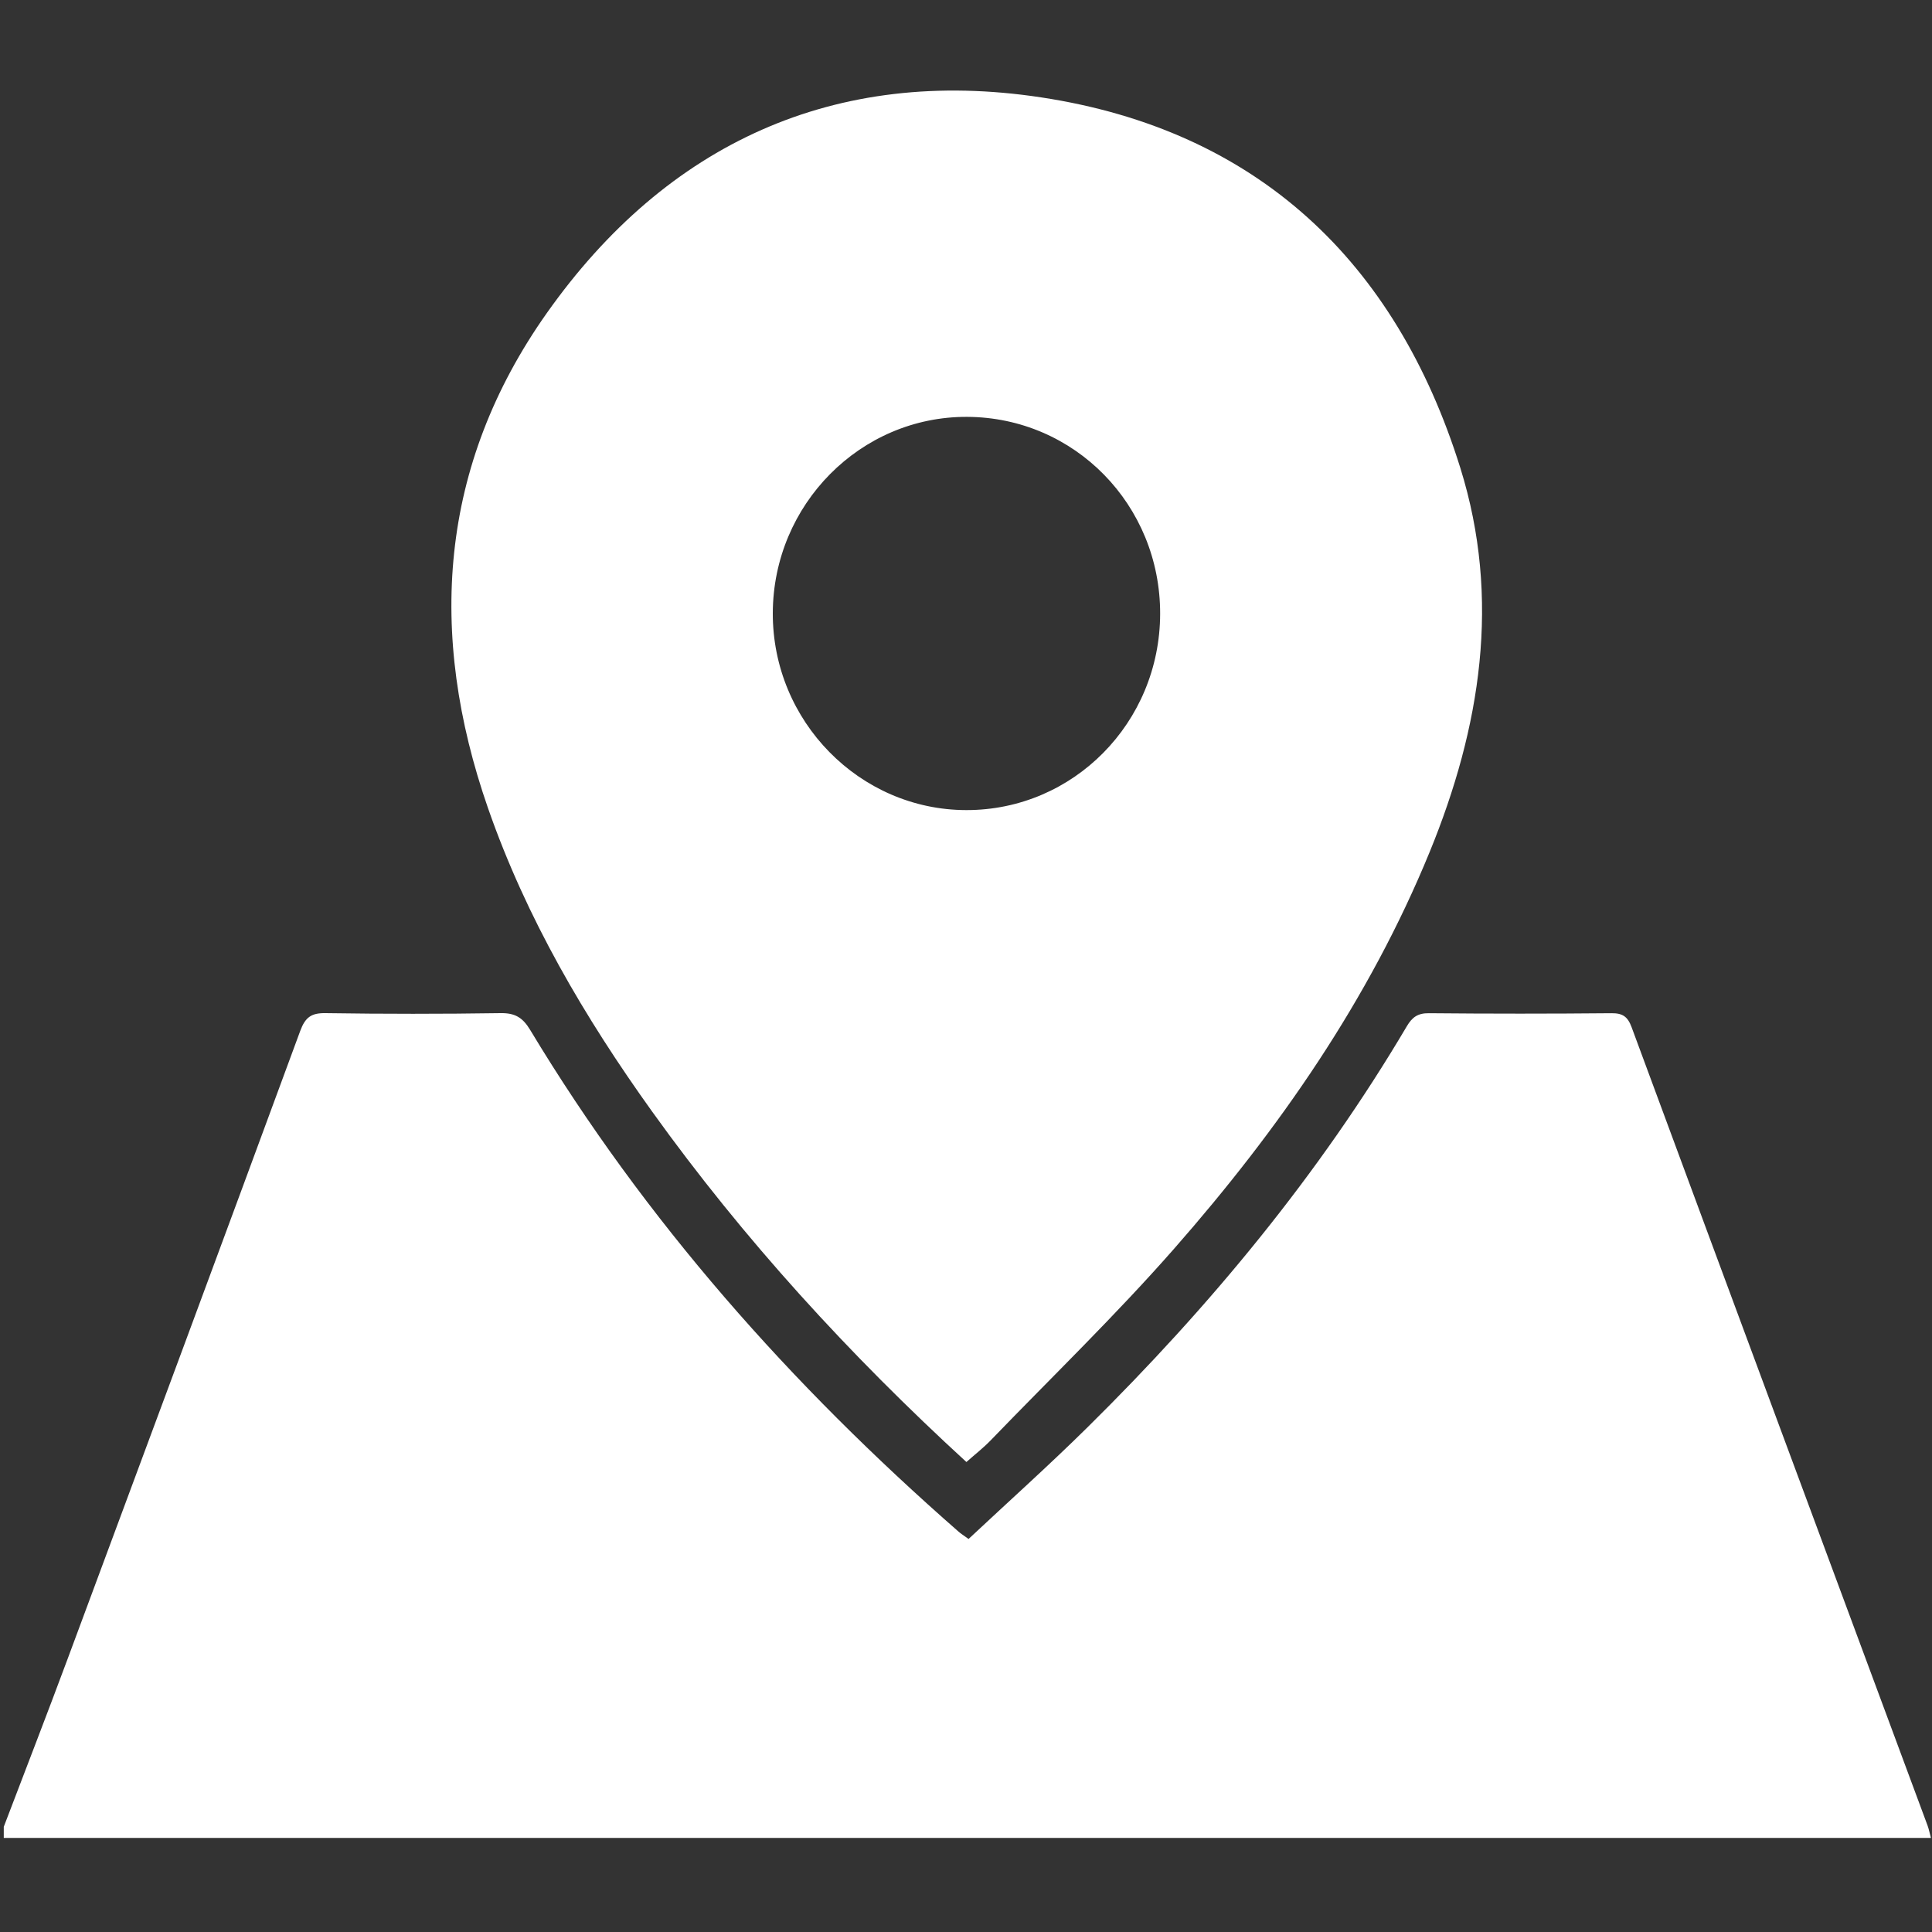 <svg width="512" height="512" viewBox="0 0 512 512" fill="none" xmlns="http://www.w3.org/2000/svg">
<rect x="0" y="0" width="512" height="512" fill="#333333" stroke="none"/>
<path d="M1.01 484.093C6.67 469.233 12.43 454.403 17.97 439.493C38.57 384.093 59.14 328.683 79.56 273.213C80.88 269.643 82.44 268.433 86.25 268.493C101.72 268.723 117.19 268.723 132.65 268.493C136.47 268.433 138.5 269.633 140.49 272.923C170.97 323.533 209.71 367.123 254.04 405.913C254.65 406.453 255.36 406.883 256.68 407.843C267.21 397.983 277.97 388.353 288.24 378.213C320.67 346.193 349.57 311.313 372.82 271.973C374.23 269.583 375.72 268.483 378.65 268.513C394.78 268.663 410.92 268.663 427.05 268.513C430.01 268.483 431.35 269.403 432.39 272.213C458.47 342.753 484.66 413.263 510.82 483.783C511.16 484.693 511.34 485.653 511.72 487.073H1C1 486.073 1 485.073 1 484.083L1.01 484.093Z" fill="white"/>
<path d="M256.1 387.443C225.13 359.053 197.12 328.453 172.8 294.543C154.92 269.603 139.48 243.313 129.33 214.173C113.22 167.913 116.34 123.403 144.9 82.983C176.7 37.972 221.33 17.503 275.96 25.813C333.07 34.493 369.9 69.183 387.01 124.033C397.83 158.733 392.4 192.753 378.87 225.793C362.8 265.013 338.9 299.313 311.15 330.923C295.71 348.513 278.82 364.843 262.54 381.703C260.6 383.713 258.37 385.443 256.11 387.443H256.1ZM307.45 162.692C307.52 133.812 284.78 110.603 256.3 110.473C228.04 110.343 204.9 133.702 204.8 162.452C204.7 191.102 227.79 214.633 256.06 214.683C284.45 214.733 307.38 191.523 307.45 162.683V162.692Z" fill="white"/>
</svg>
